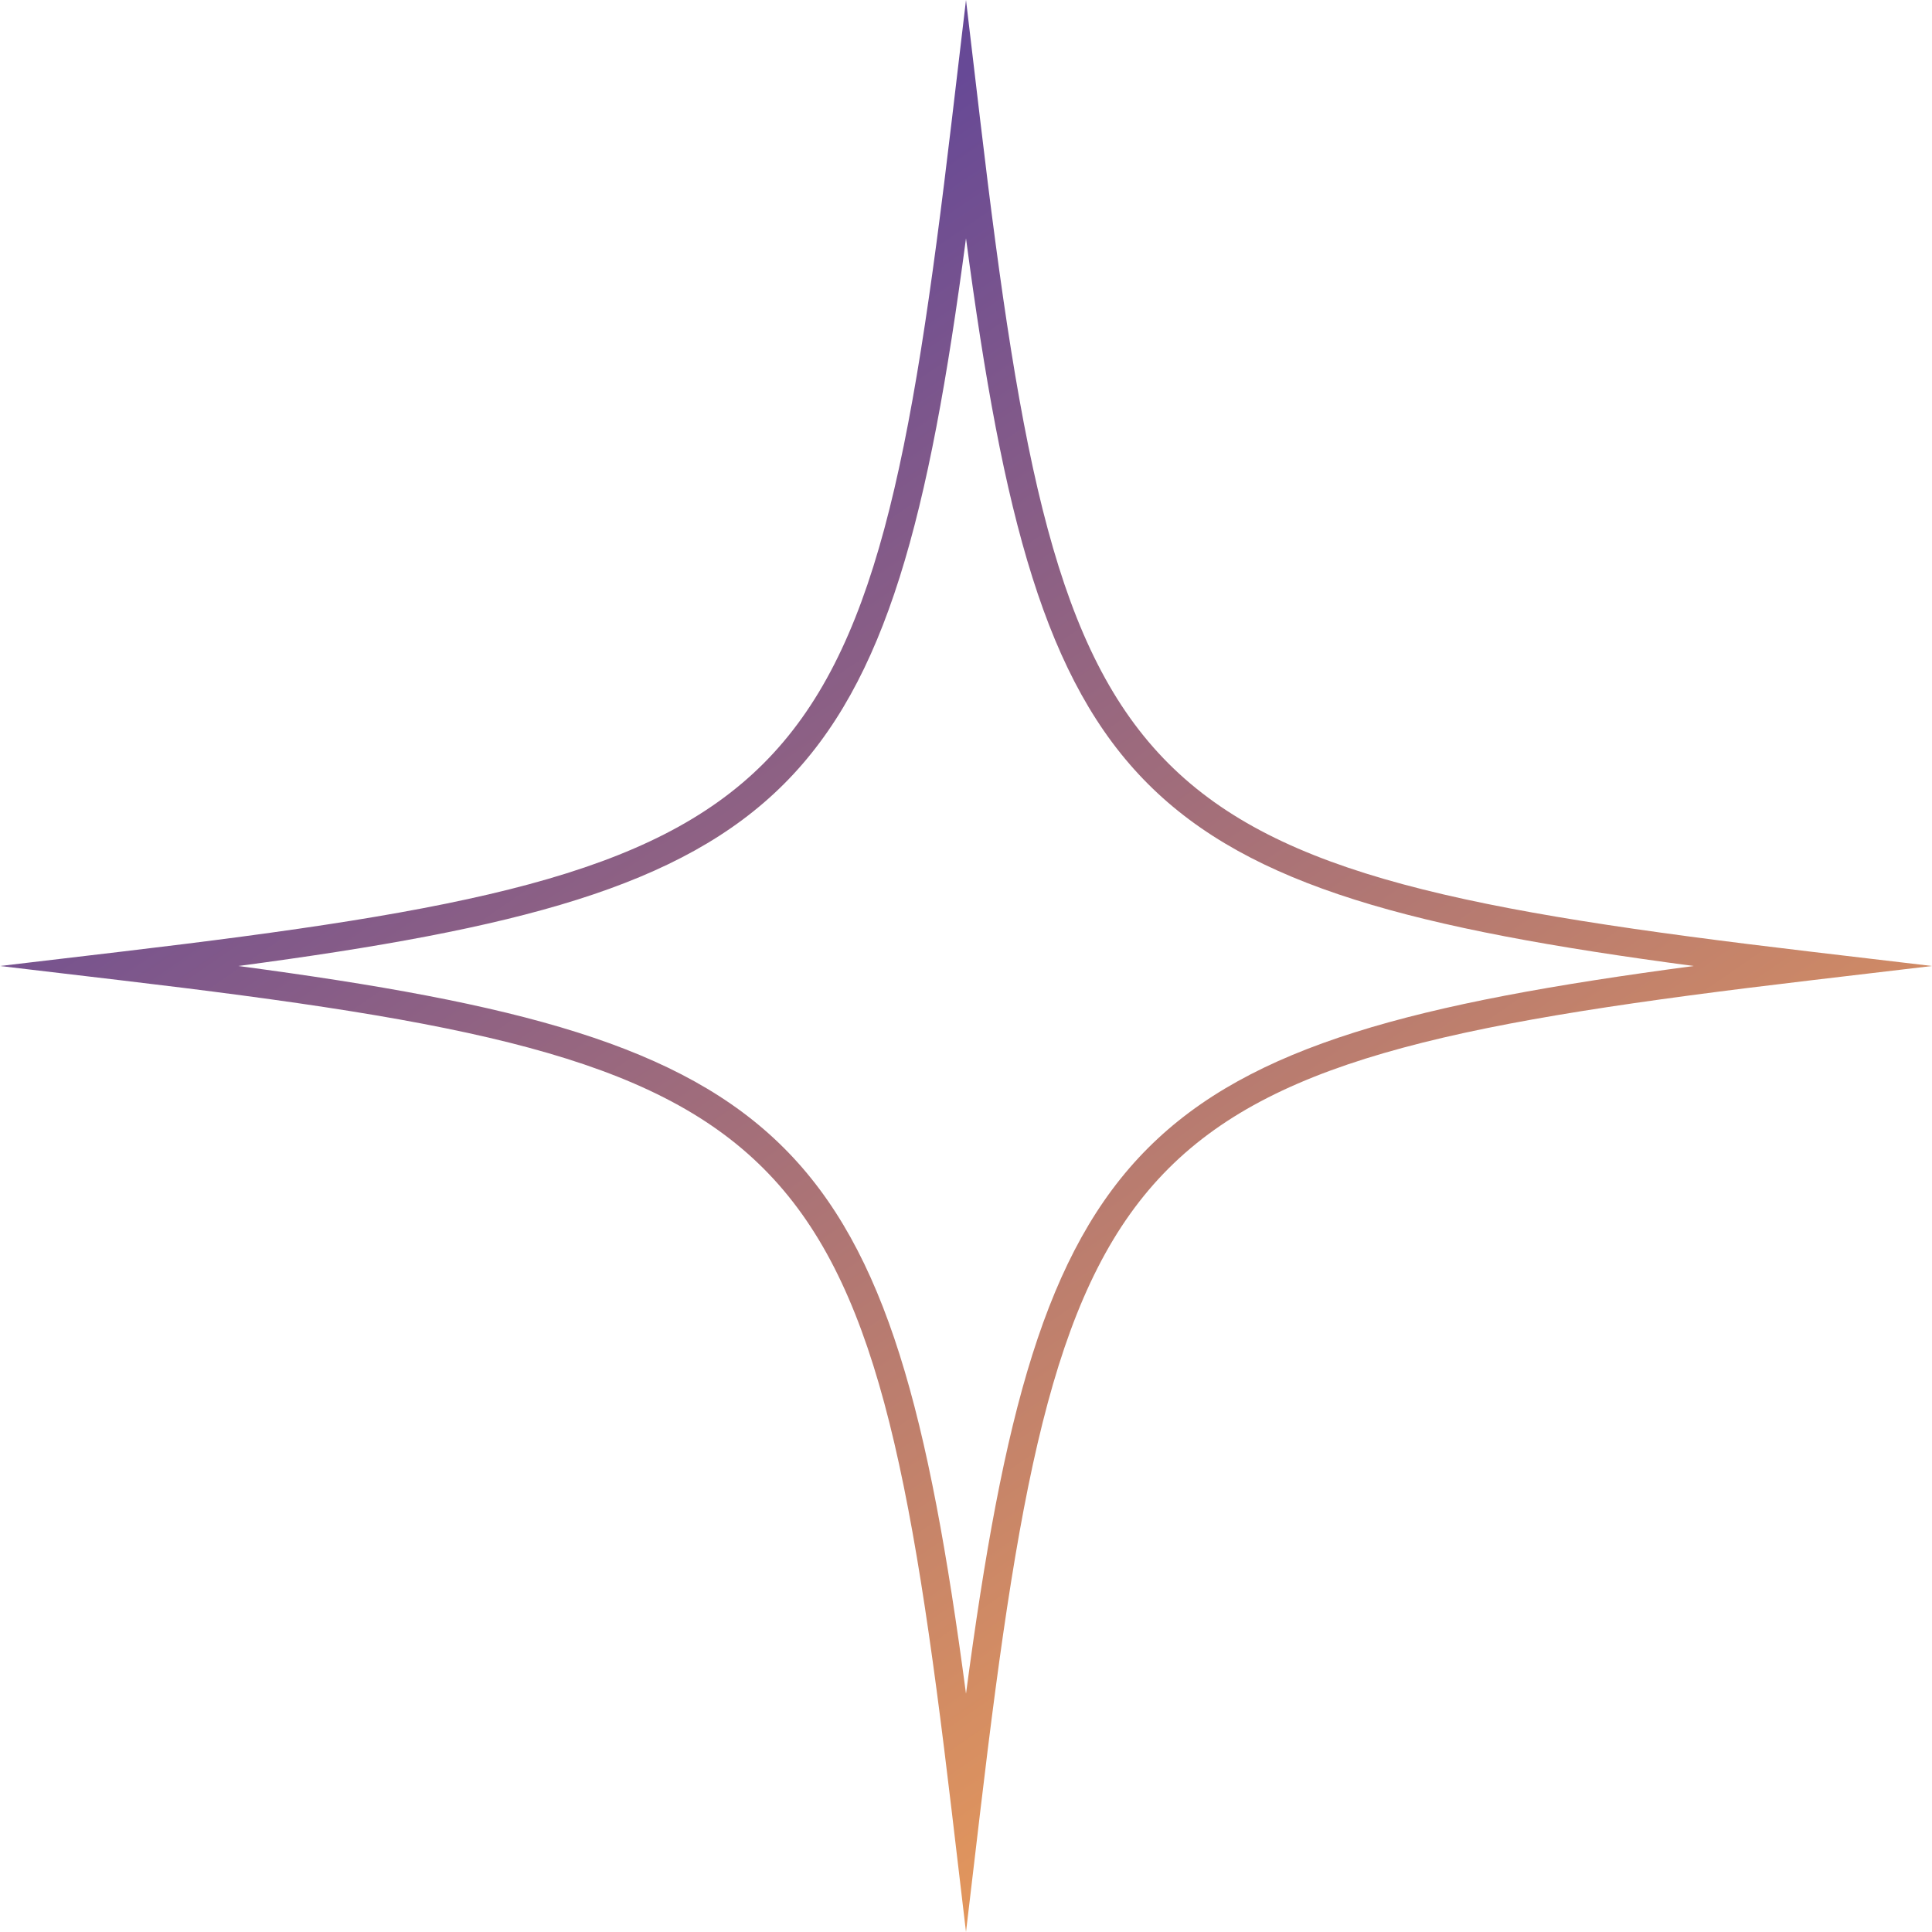 <?xml version="1.0" encoding="UTF-8"?> <svg xmlns="http://www.w3.org/2000/svg" width="40" height="40" viewBox="0 0 40 40" fill="none"><path d="M20 40L19.705 37.504C18.02 23.267 16.733 21.98 2.496 20.295L0 20L2.496 19.705C16.733 18.02 18.02 16.733 19.705 2.496L20 0L20.295 2.496C21.98 16.733 23.267 18.02 37.504 19.705L40 20L37.504 20.295C23.267 21.98 21.98 23.267 20.295 37.504L20 40ZM4.934 20C16.509 21.537 18.463 23.491 20 35.066C21.537 23.491 23.491 21.537 35.066 20C23.491 18.463 21.537 16.509 20 4.934C18.463 16.509 16.509 18.463 4.934 20Z" fill="url(#paint0_linear_56_1102)"></path><defs><linearGradient id="paint0_linear_56_1102" x1="10.5" y1="8" x2="30.5" y2="37" gradientUnits="userSpaceOnUse"><stop stop-color="#674996"></stop><stop offset="1" stop-color="#F19F55"></stop></linearGradient></defs></svg> 